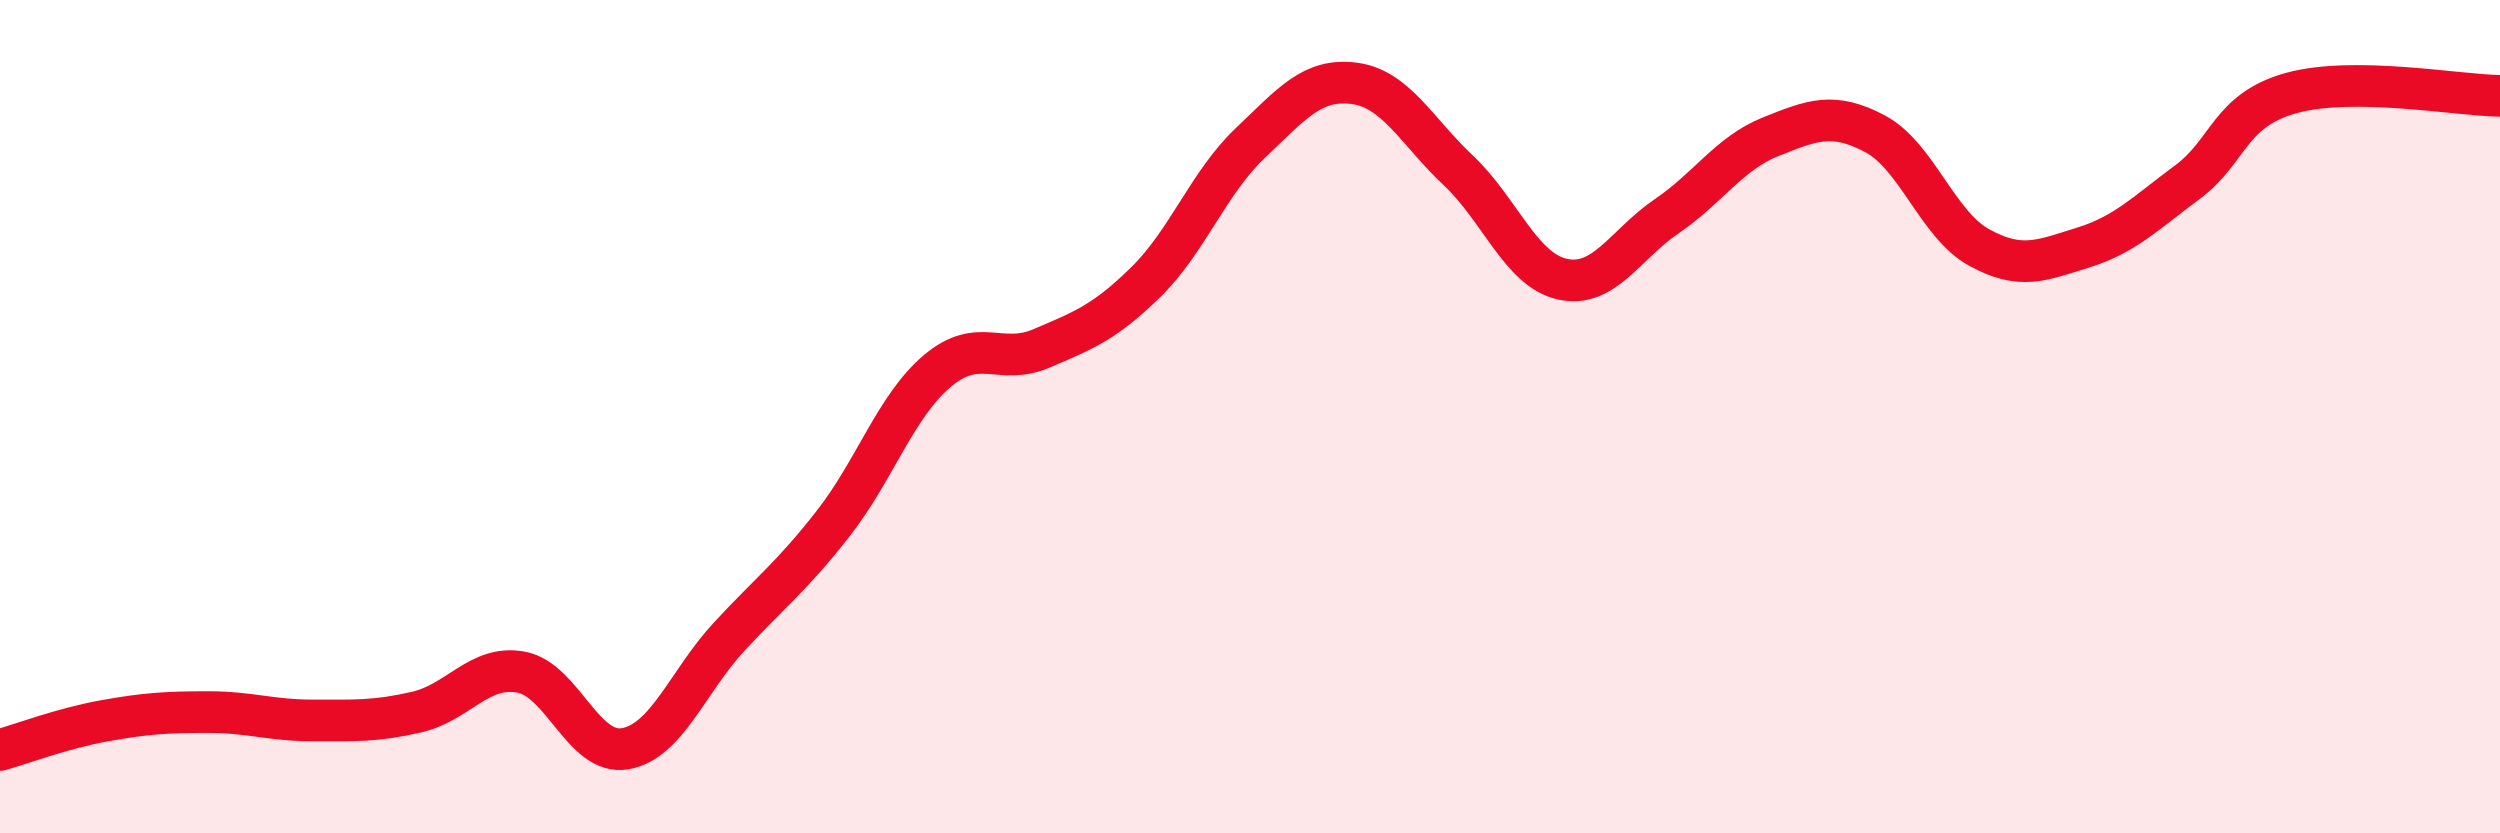 
    <svg width="60" height="20" viewBox="0 0 60 20" xmlns="http://www.w3.org/2000/svg">
      <path
        d="M 0,18 C 0.5,17.86 1.5,17.48 2.5,17.3 C 3.5,17.12 4,17.09 5,17.09 C 6,17.09 6.5,17.29 7.5,17.29 C 8.5,17.29 9,17.32 10,17.09 C 11,16.86 11.5,15.95 12.5,16.13 C 13.5,16.31 14,18.14 15,17.97 C 16,17.8 16.5,16.36 17.5,15.28 C 18.5,14.2 19,13.84 20,12.56 C 21,11.28 21.5,9.74 22.5,8.9 C 23.5,8.06 24,8.79 25,8.36 C 26,7.93 26.5,7.75 27.5,6.77 C 28.5,5.79 29,4.39 30,3.44 C 31,2.49 31.5,1.87 32.5,2 C 33.5,2.13 34,3.15 35,4.09 C 36,5.03 36.5,6.48 37.5,6.7 C 38.5,6.92 39,5.87 40,5.19 C 41,4.51 41.5,3.68 42.5,3.28 C 43.5,2.88 44,2.68 45,3.21 C 46,3.74 46.5,5.39 47.5,5.94 C 48.5,6.49 49,6.25 50,5.94 C 51,5.63 51.5,5.11 52.5,4.37 C 53.5,3.63 53.5,2.64 55,2.23 C 56.5,1.82 59,2.29 60,2.3L60 20L0 20Z"
        fill="#EB0A25"
        opacity="0.1"
        stroke-linecap="round"
        stroke-linejoin="round"
      />
      <path
        d="M 0,18 C 0.5,17.86 1.5,17.48 2.5,17.3 C 3.5,17.12 4,17.09 5,17.09 C 6,17.09 6.5,17.29 7.5,17.29 C 8.5,17.29 9,17.32 10,17.09 C 11,16.86 11.5,15.95 12.5,16.13 C 13.5,16.31 14,18.14 15,17.97 C 16,17.8 16.5,16.36 17.5,15.28 C 18.5,14.2 19,13.84 20,12.56 C 21,11.28 21.5,9.74 22.5,8.9 C 23.5,8.06 24,8.79 25,8.36 C 26,7.93 26.5,7.75 27.5,6.77 C 28.5,5.79 29,4.39 30,3.44 C 31,2.49 31.5,1.87 32.5,2 C 33.5,2.13 34,3.15 35,4.09 C 36,5.03 36.5,6.48 37.5,6.7 C 38.5,6.92 39,5.87 40,5.19 C 41,4.51 41.5,3.68 42.5,3.28 C 43.5,2.88 44,2.68 45,3.21 C 46,3.74 46.5,5.39 47.5,5.94 C 48.5,6.49 49,6.25 50,5.94 C 51,5.63 51.5,5.11 52.5,4.37 C 53.5,3.63 53.5,2.64 55,2.23 C 56.5,1.82 59,2.29 60,2.3"
        stroke="#EB0A25"
        stroke-width="1"
        fill="none"
        stroke-linecap="round"
        stroke-linejoin="round"
      />
    </svg>
  